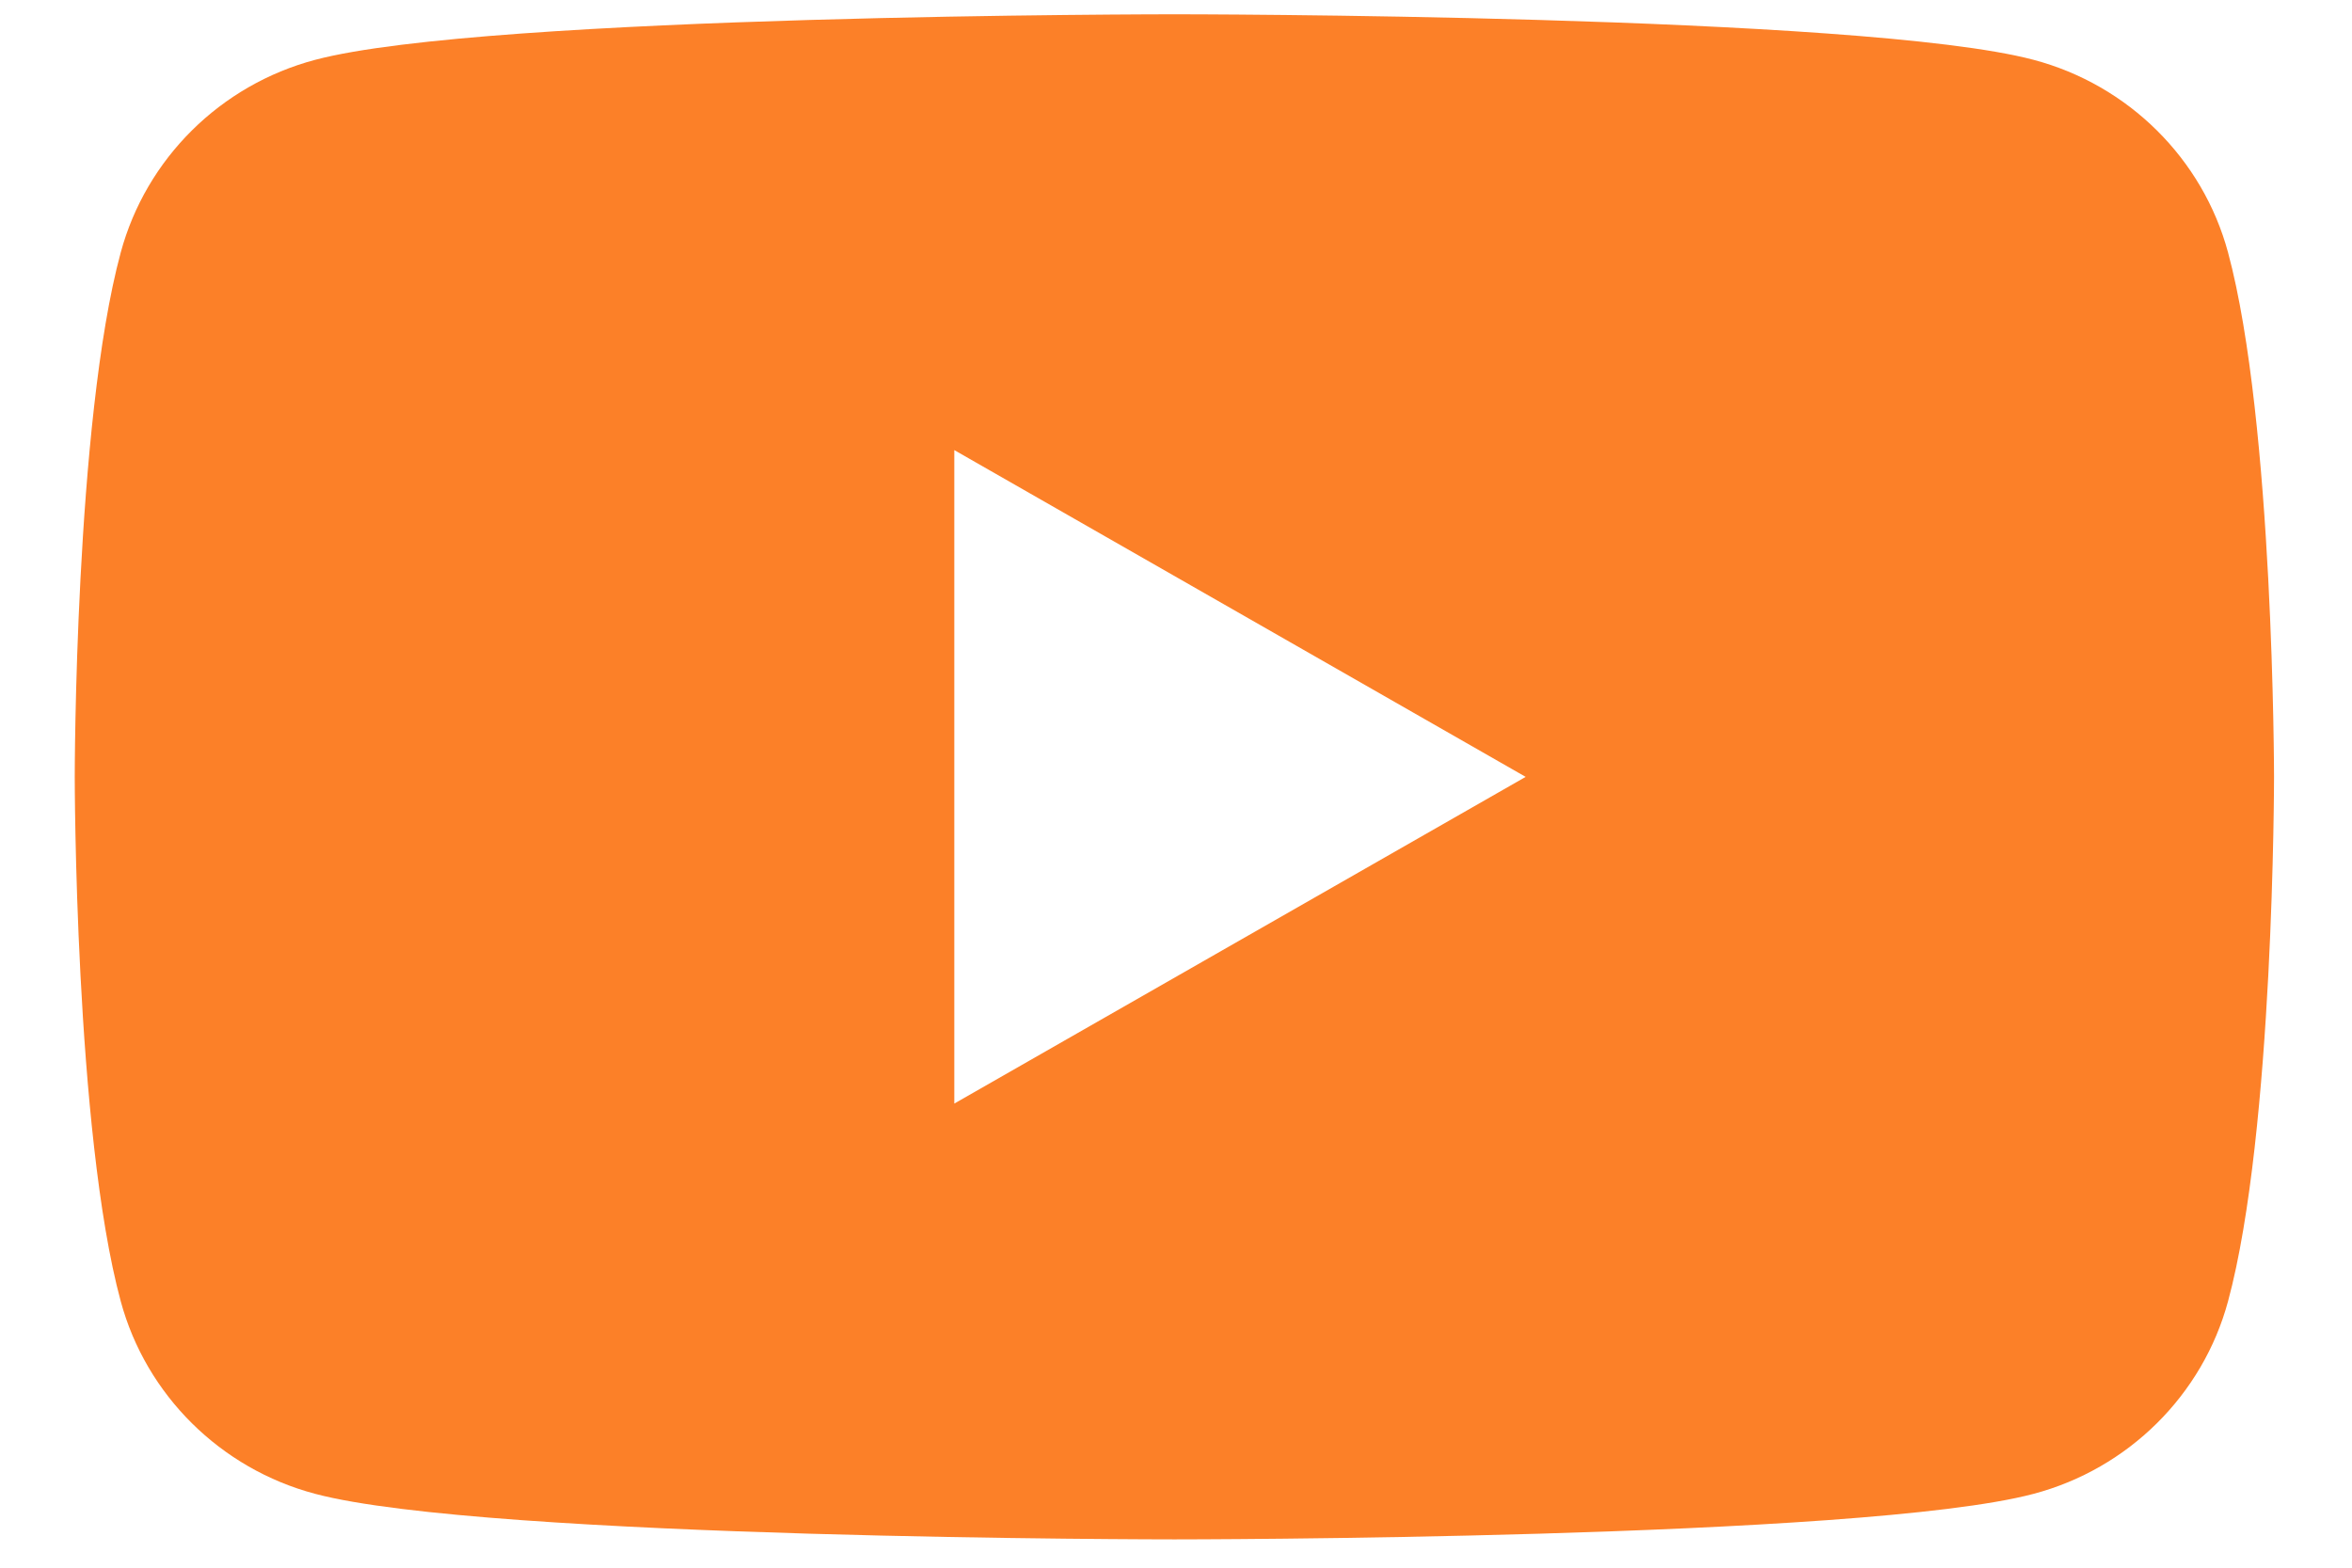 <?xml version="1.0" encoding="UTF-8"?> <svg xmlns="http://www.w3.org/2000/svg" width="27" height="18" viewBox="0 0 27 18" fill="none"> <path fill-rule="evenodd" clip-rule="evenodd" d="M23.345 0.687C24.432 0.975 25.287 1.822 25.577 2.899C26.103 4.849 26.105 8.92 26.105 8.92C26.105 8.92 26.105 12.991 25.577 14.941C25.287 16.017 24.432 16.864 23.345 17.152C21.377 17.675 13.482 17.675 13.482 17.675C13.482 17.675 5.586 17.675 3.618 17.152C2.531 16.864 1.677 16.017 1.386 14.941C0.858 12.991 0.858 8.92 0.858 8.92C0.858 8.92 0.858 4.849 1.386 2.899C1.677 1.822 2.531 0.975 3.618 0.687C5.586 0.164 13.482 0.164 13.482 0.164C13.482 0.164 21.377 0.164 23.345 0.687ZM17.514 8.92L10.955 12.671V5.168L17.514 8.92Z" fill="#FC8028"></path> </svg> 